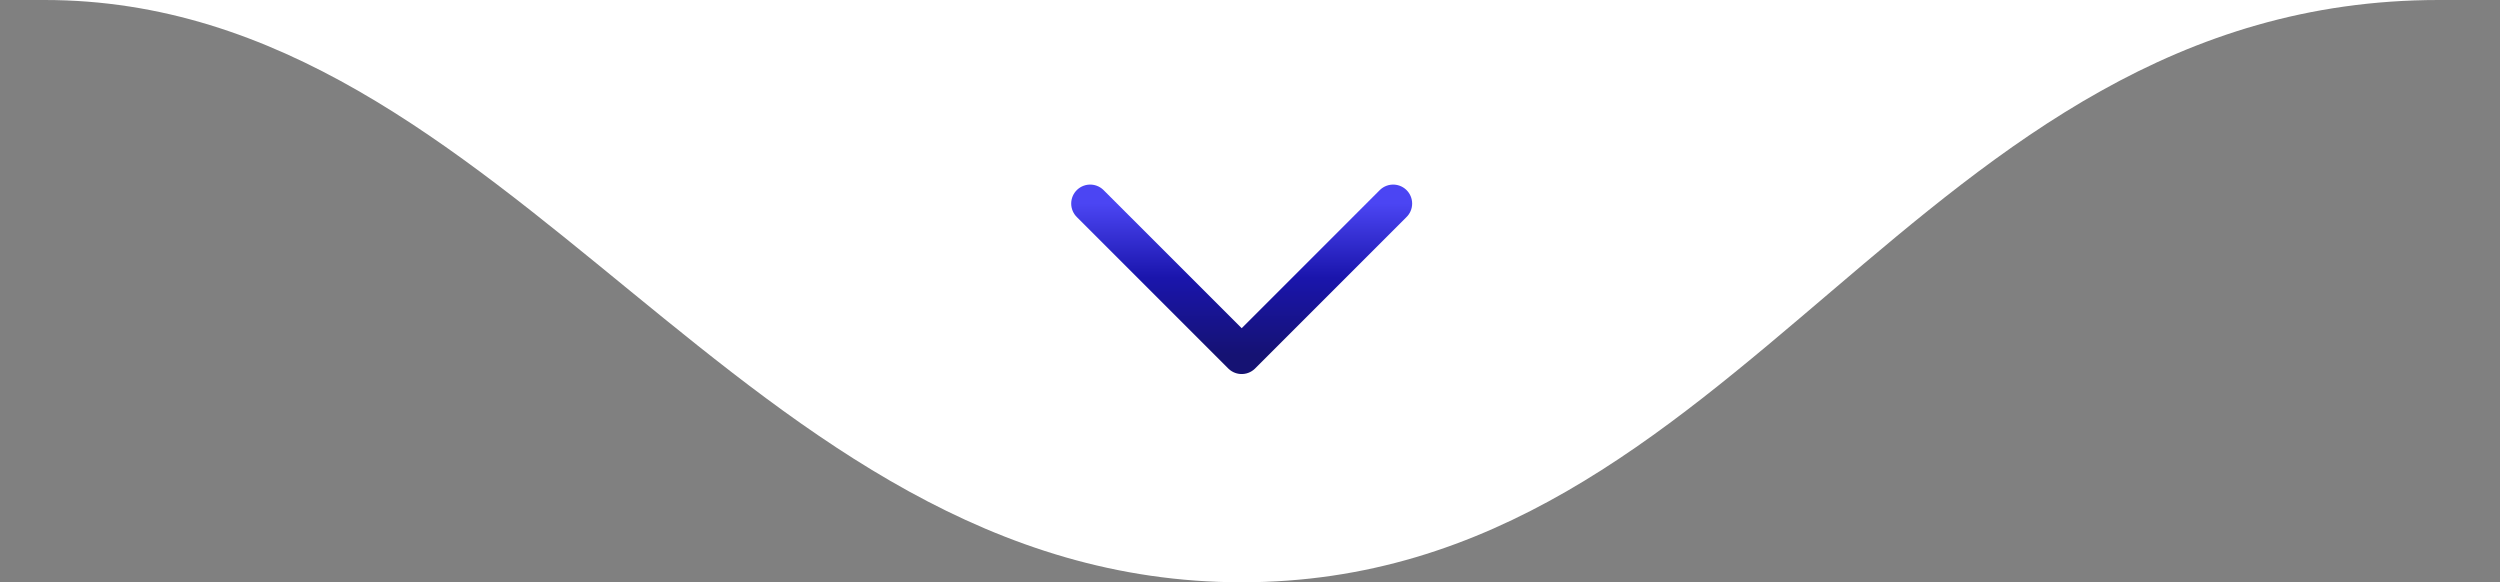 <svg xmlns="http://www.w3.org/2000/svg" width="395" height="92" viewBox="0 0 395 92" fill="none"><rect x="0" y="0" width="395" height="92" fill="#808080" stroke="none"/><g clip-path="url(#clip0_11_2)"><path d="M196.184 92C275.468 92 302.395 0 385.329 0C468.263 0 -66.921 0 7.038 0C80.997 0 116.899 92 196.184 92Z" fill="white"></path><path d="M172.249 32.163L196.184 56.098L220.119 32.163" stroke="url(#paint0_linear_11_2)" stroke-width="6" stroke-linecap="round" stroke-linejoin="round"></path></g><defs><linearGradient id="paint0_linear_11_2" x1="196.184" y1="32.163" x2="196.184" y2="56.098" gradientUnits="userSpaceOnUse"><stop stop-color="#4B45F3"></stop><stop offset="0.49" stop-color="#1A15AC"></stop><stop offset="1" stop-color="#151273"></stop></linearGradient><clipPath id="clip0_11_2"><rect width="395" height="92" fill="white"></rect></clipPath></defs></svg>